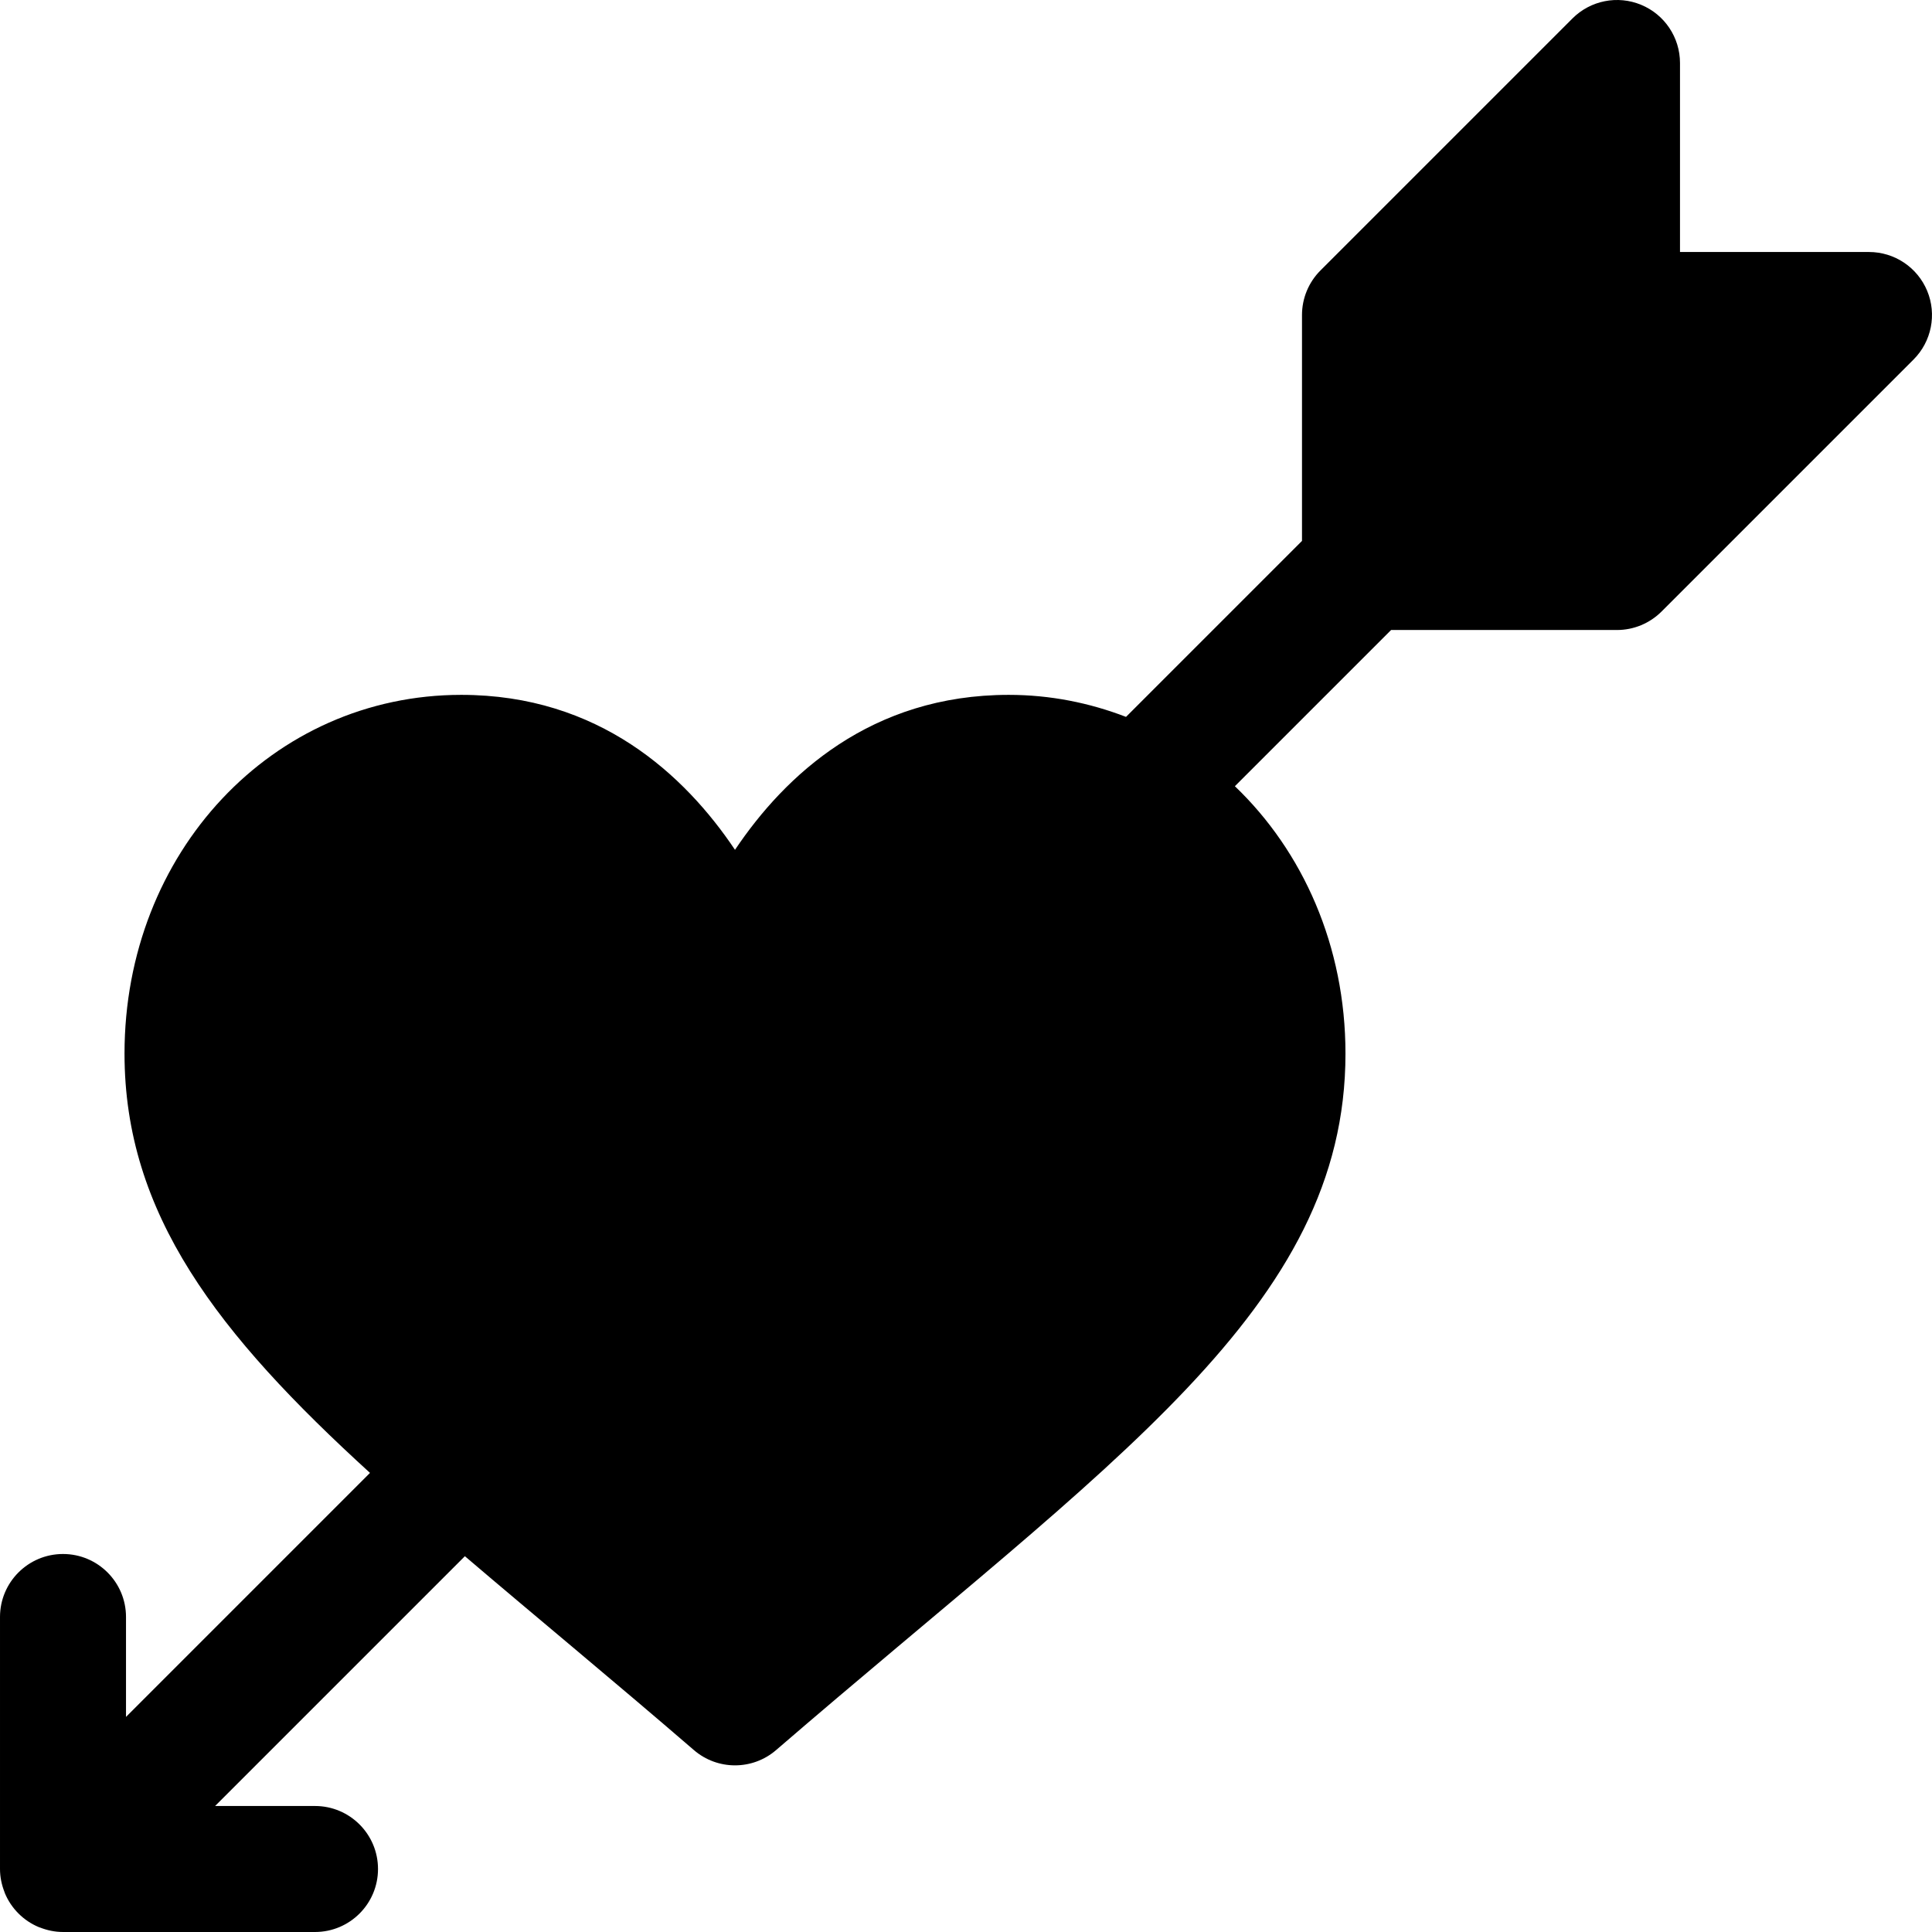 <?xml version="1.0" encoding="iso-8859-1"?>
<!-- Uploaded to: SVG Repo, www.svgrepo.com, Generator: SVG Repo Mixer Tools -->
<svg fill="#000000" height="800px" width="800px" version="1.1" id="Layer_1" xmlns="http://www.w3.org/2000/svg" xmlns:xlink="http://www.w3.org/1999/xlink" 
	 viewBox="0 0 512.001 512.001" xml:space="preserve">
<g>
	<g>
		<path d="M510.727,77.089c-2.587-6.24-8.673-10.306-15.422-10.306h-50.087V16.696c0-6.755-4.065-12.842-10.305-15.423
			c-6.217-2.581-13.413-1.169-18.196,3.62l-66.782,66.782c-3.131,3.131-4.892,7.375-4.892,11.804v59.869l-46.635,46.635
			c-9.652-3.716-20.079-5.837-31.082-5.837c-36.457,0-59.228,21.218-72.544,41.066c-13.315-19.848-36.087-41.066-72.544-41.066
			c-50.043,0-89.239,41.761-89.239,95.07c0,42.493,24.668,74.289,65.054,111.118L33.393,455v-26.478
			c0-9.223-7.479-16.696-16.696-16.696s-16.696,7.473-16.696,16.696v66.782c0,2.155,0.443,4.198,1.184,6.089
			c0.035,0.086,0.047,0.171,0.08,0.257c1.694,4.113,4.975,7.393,9.088,9.086c0.081,0.034,0.167,0.046,0.25,0.078
			c1.892,0.743,3.938,1.186,6.093,1.186H83.48c9.217,0,16.696-7.473,16.696-16.696c0-9.223-7.479-16.696-16.696-16.696H57.001
			l66.198-66.197c18.833,16.066,39.02,32.686,60.682,51.371c3.131,2.701,7.011,4.055,10.902,4.055c3.891,0,7.771-1.353,10.902-4.055
			c88.834-76.631,150.881-117.101,150.881-184.564c0-28.481-11.257-53.584-29.309-70.865l41.395-41.395h59.869
			c4.424,0,8.674-1.761,11.804-4.892l66.782-66.782C511.879,90.513,513.314,83.328,510.727,77.089z"/>
	</g>
</g>
</svg>